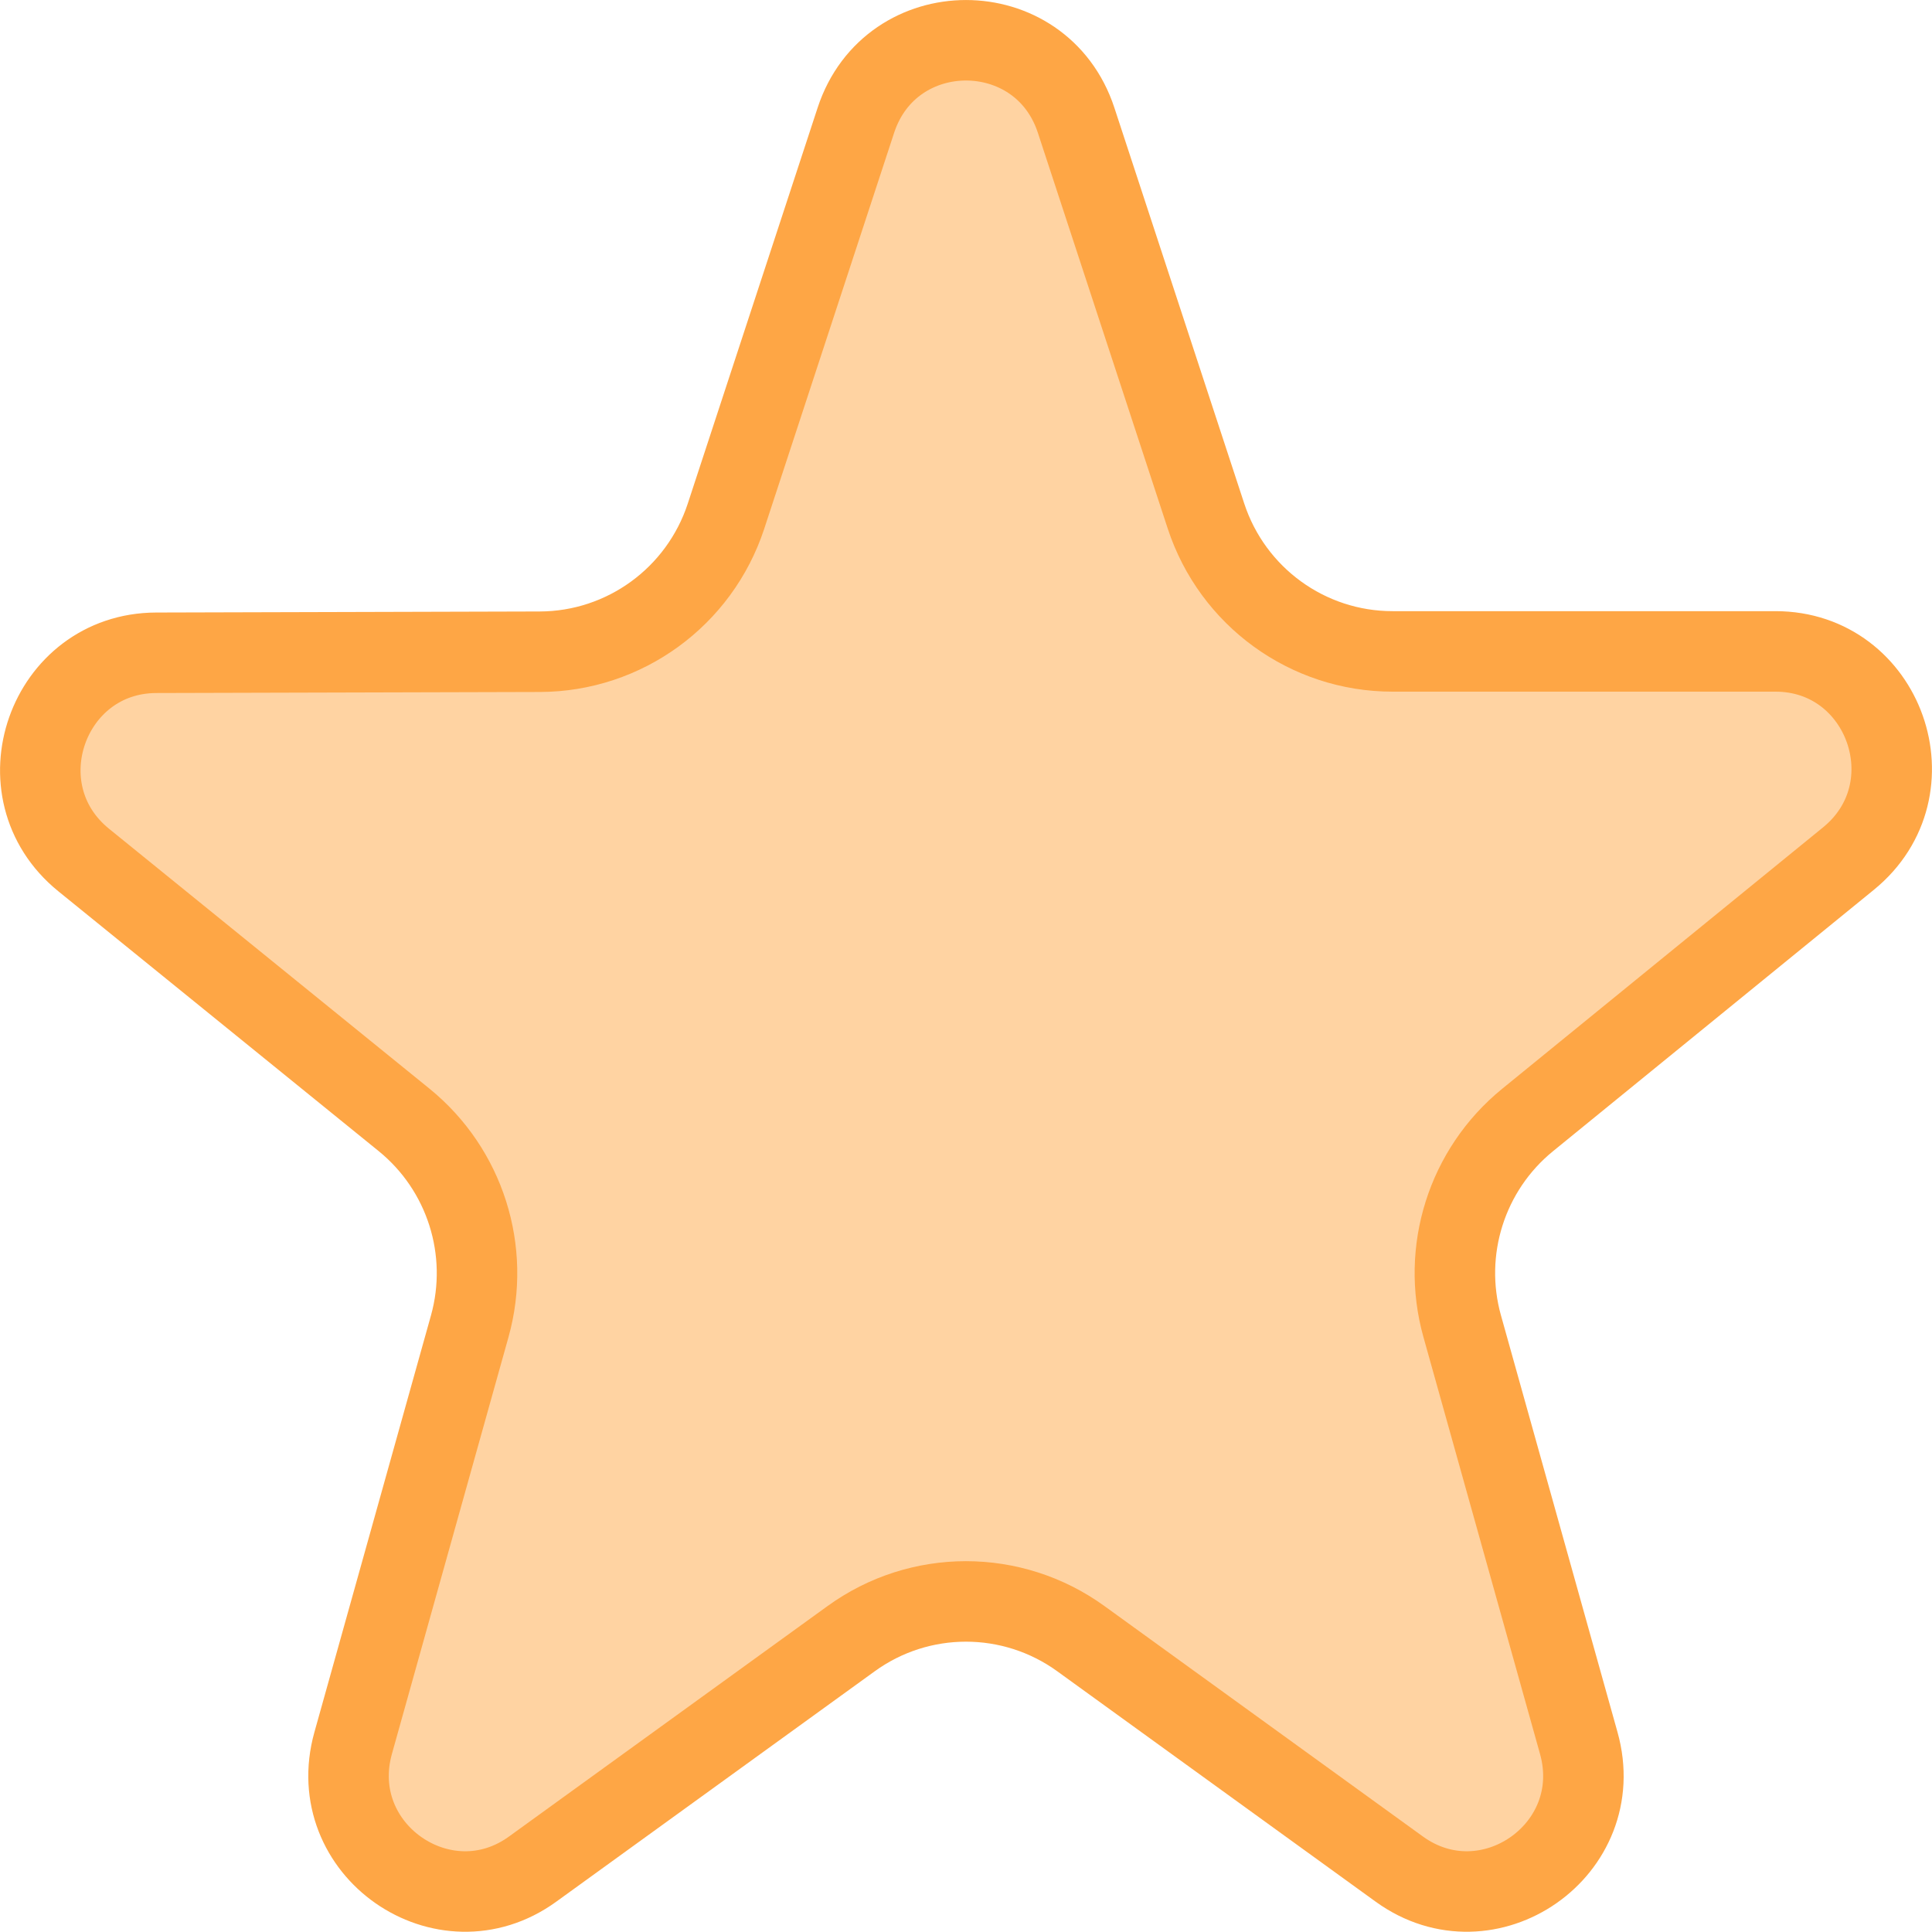<svg width="24" height="24" viewBox="0 0 24 24" fill="none" xmlns="http://www.w3.org/2000/svg">
<path d="M22.056 8.092C23.409 8.092 24.02 9.803 22.963 10.665L18.975 13.914C18.22 14.53 17.901 15.536 18.164 16.475L19.612 21.653C19.983 22.977 18.485 24.016 17.383 23.219L13.428 20.357C12.575 19.739 11.424 19.739 10.572 20.357L6.616 23.219C5.515 24.016 4.017 22.978 4.387 21.653L5.835 16.476C6.098 15.536 5.778 14.528 5.02 13.912L1.039 10.683C-0.019 9.824 0.588 8.113 1.941 8.109L6.706 8.096C7.758 8.093 8.689 7.414 9.018 6.414L10.632 1.494C11.067 0.169 12.933 0.169 13.368 1.494L14.981 6.41C15.31 7.413 16.244 8.092 17.299 8.092H22.056Z" fill="#FFD3A2" stroke="#FEA645"/>
</svg>
